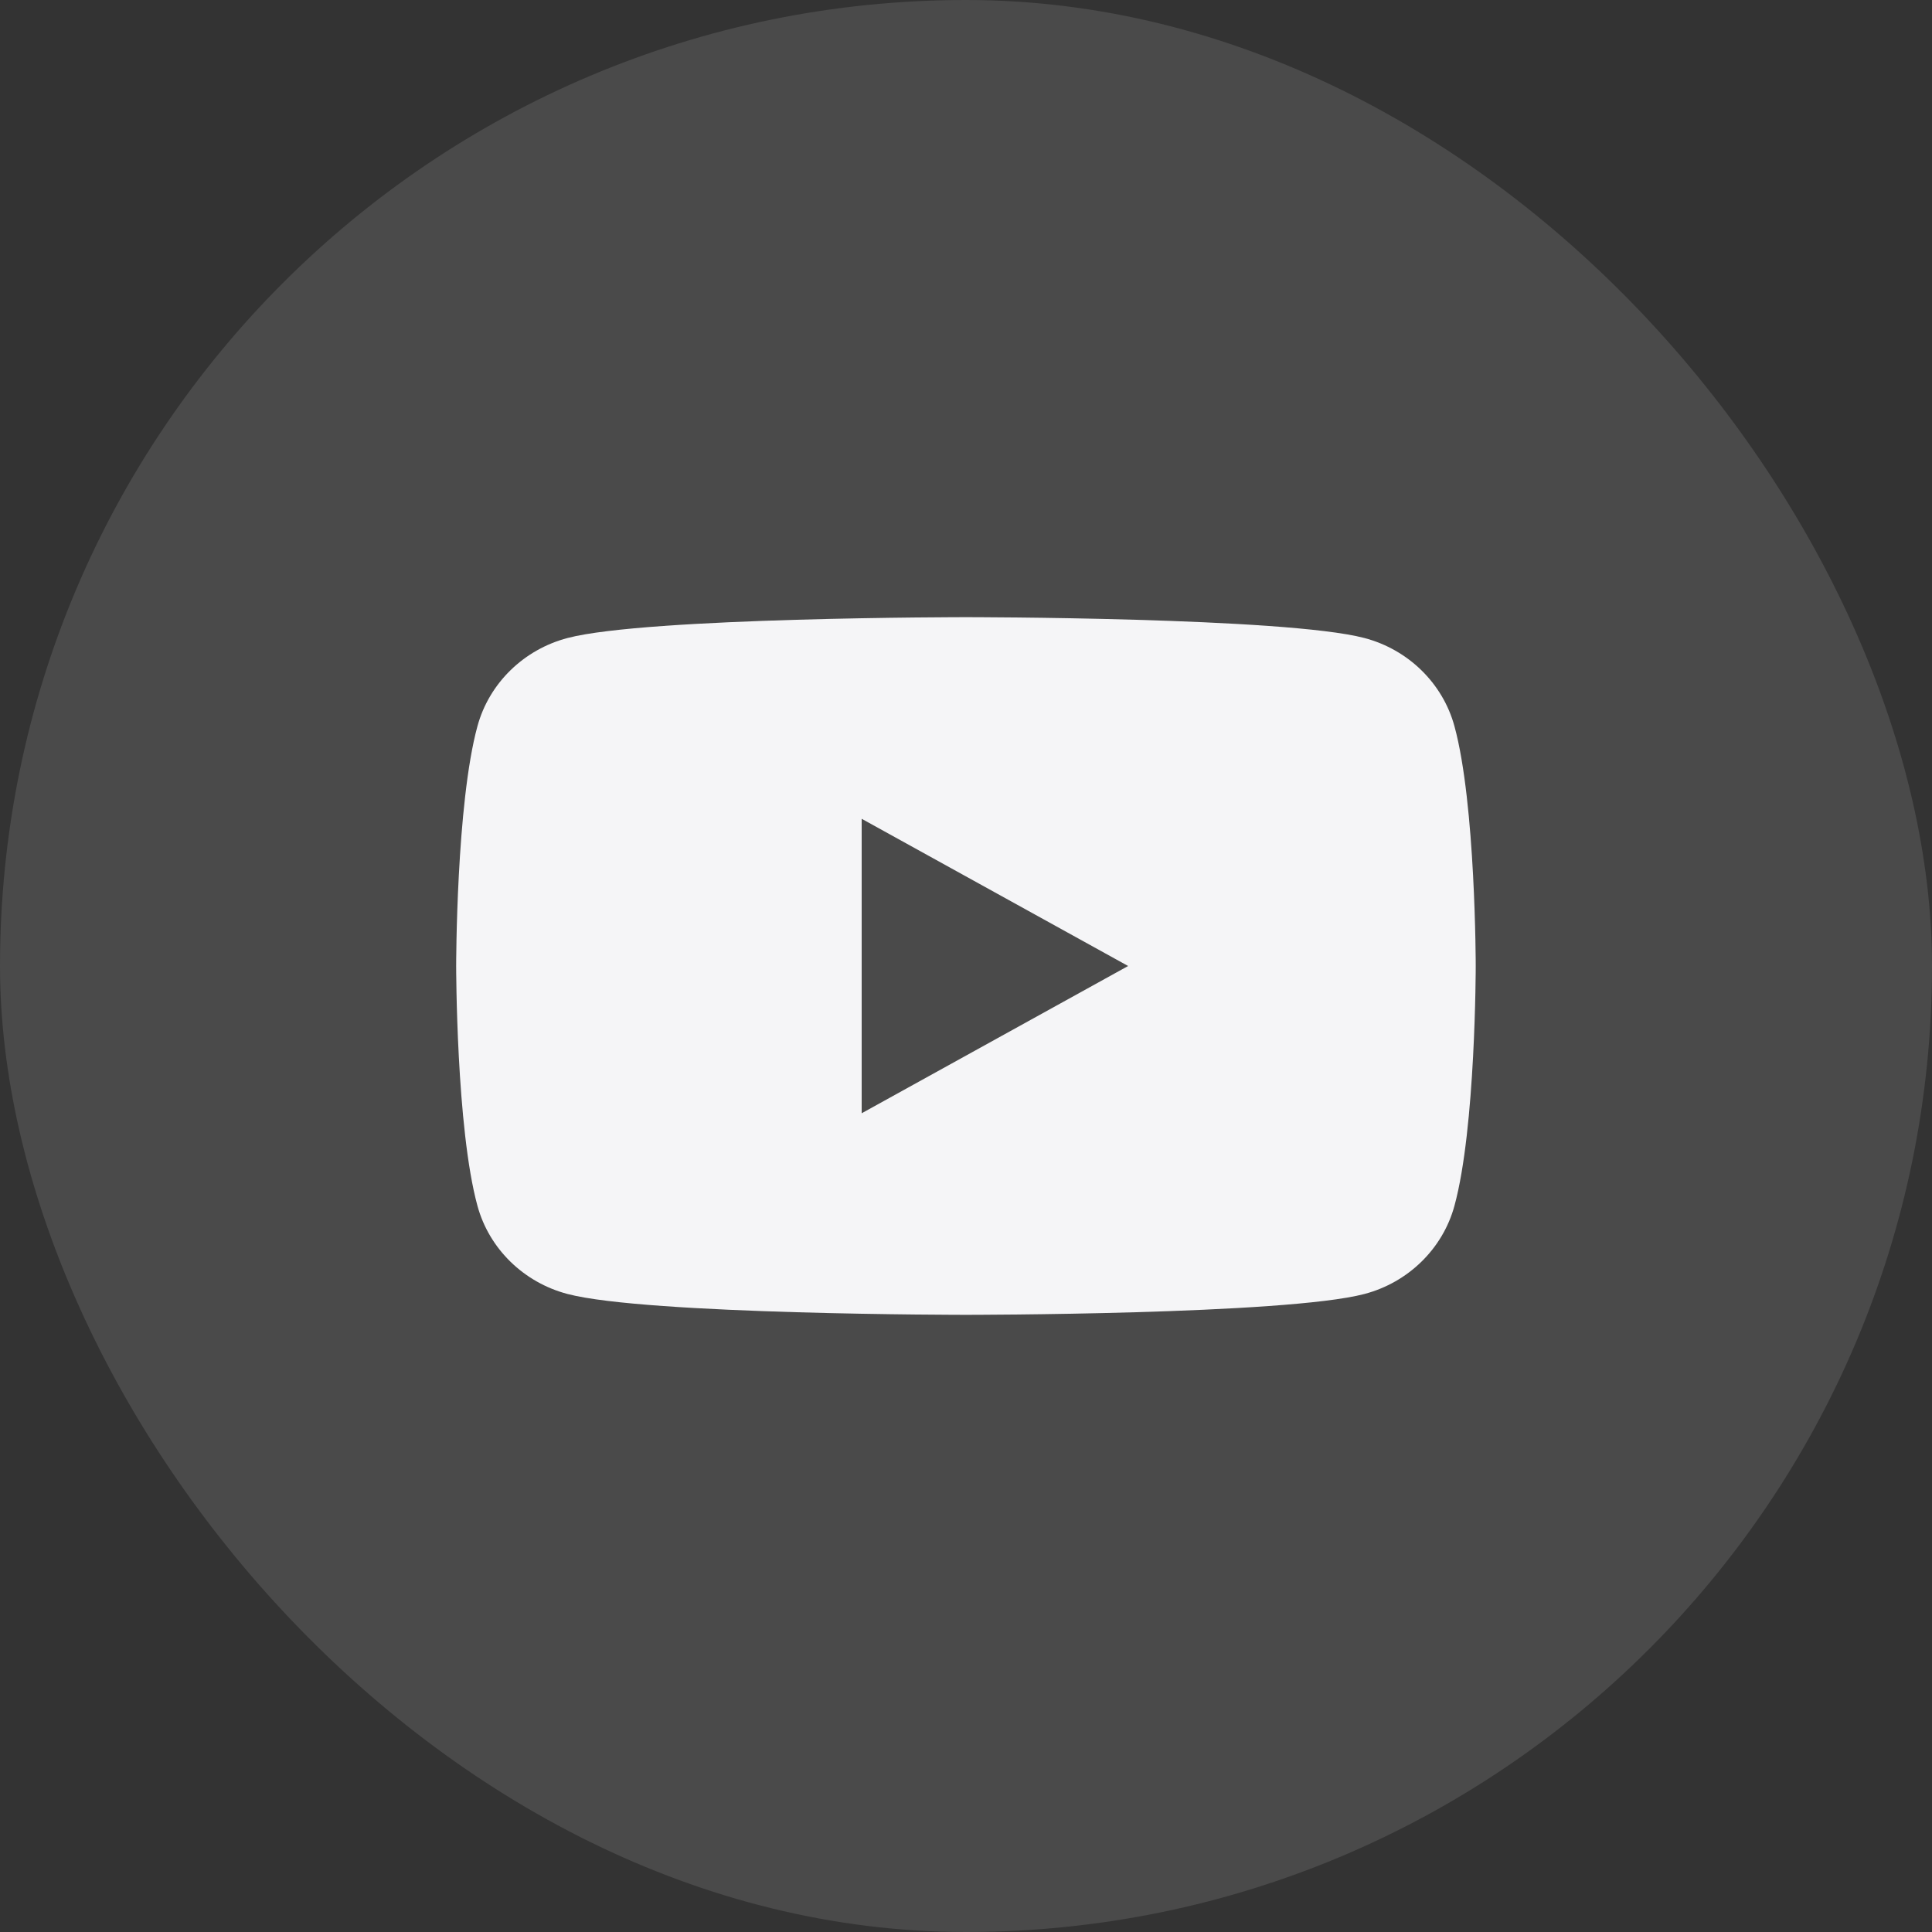 <svg width="36" height="36" viewBox="0 0 36 36" fill="none" xmlns="http://www.w3.org/2000/svg">
<rect x="0" y="0" width="36" height="36" fill="#333333" stroke="none"/>
<rect width="36" height="36" rx="18" fill="#F5F5F7" fill-opacity="0.12"/>
<path d="M16.056 20.744V15.257L21.021 18L16.056 20.744ZM27.101 13.53C26.883 12.731 26.239 12.102 25.422 11.888C23.94 11.5 17.999 11.5 17.999 11.5C17.999 11.5 12.058 11.5 10.577 11.888C9.759 12.102 9.115 12.731 8.897 13.53C8.5 14.978 8.5 18 8.5 18C8.5 18 8.5 21.022 8.897 22.47C9.115 23.269 9.759 23.898 10.577 24.112C12.058 24.5 17.999 24.5 17.999 24.5C17.999 24.5 23.94 24.5 25.422 24.112C26.239 23.898 26.883 23.269 27.101 22.47C27.498 21.022 27.498 18 27.498 18C27.498 18 27.498 14.978 27.101 13.53Z" fill="#F5F5F7"/>
</svg>
